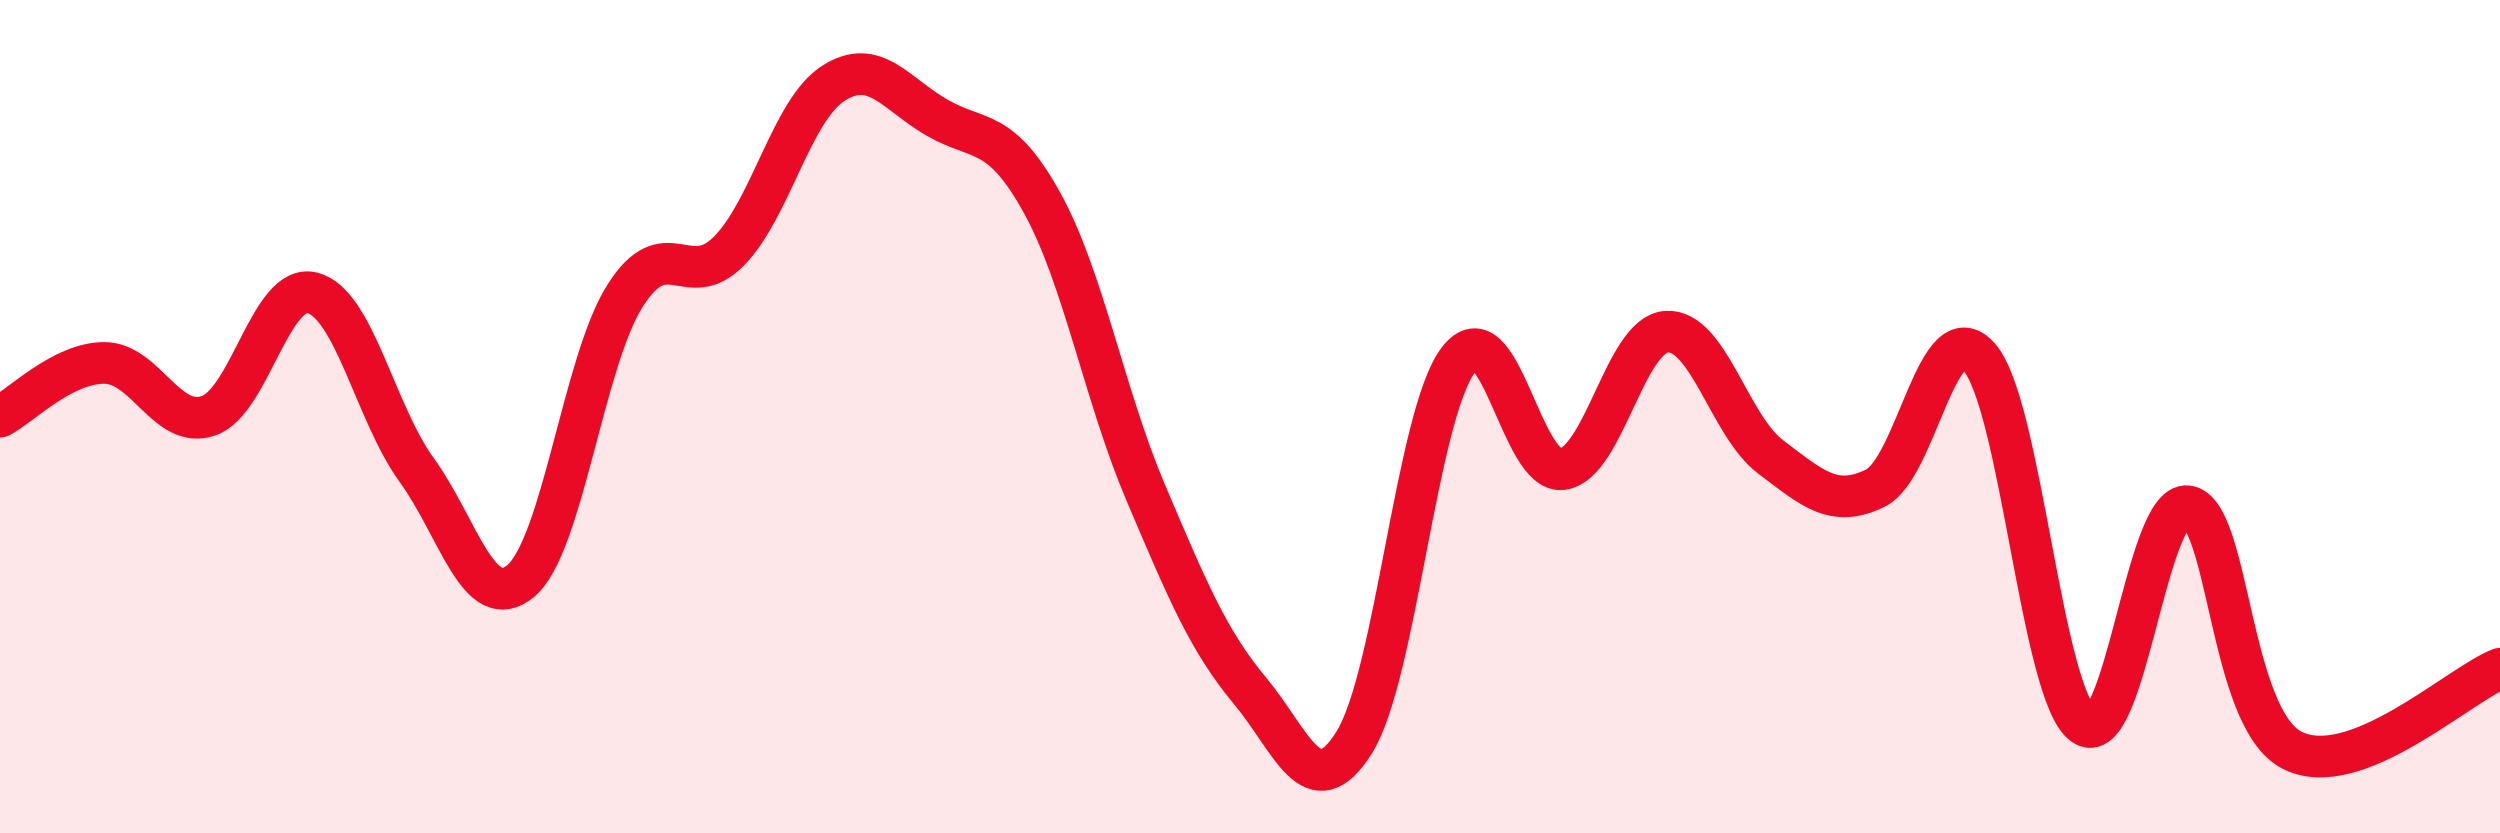 
    <svg width="60" height="20" viewBox="0 0 60 20" xmlns="http://www.w3.org/2000/svg">
      <path
        d="M 0,10 C 0.5,9.74 1.5,8.71 2.5,8.71 C 3.5,8.71 4,10.32 5,9.98 C 6,9.64 6.5,6.77 7.5,7.03 C 8.5,7.29 9,9.9 10,11.28 C 11,12.66 11.5,14.78 12.5,13.94 C 13.5,13.1 14,8.68 15,7.1 C 16,5.52 16.5,7.04 17.5,6.02 C 18.5,5 19,2.64 20,2 C 21,1.36 21.5,2.26 22.5,2.83 C 23.5,3.4 24,3.05 25,4.85 C 26,6.65 26.5,9.48 27.5,11.83 C 28.5,14.18 29,15.38 30,16.58 C 31,17.78 31.5,19.41 32.5,17.82 C 33.5,16.23 34,9.95 35,8.64 C 36,7.33 36.5,11.4 37.5,11.26 C 38.5,11.12 39,8.02 40,7.96 C 41,7.9 41.5,10.22 42.5,10.97 C 43.5,11.72 44,12.2 45,11.72 C 46,11.24 46.5,7.44 47.5,8.57 C 48.5,9.7 49,16.67 50,17.39 C 51,18.11 51.5,12.03 52.5,12.15 C 53.5,12.27 53.5,17.22 55,18 C 56.5,18.78 59,16.44 60,16.05L60 20L0 20Z"
        fill="#EB0A25"
        opacity="0.1"
        stroke-linecap="round"
        stroke-linejoin="round"
      />
      <path
        d="M 0,10 C 0.5,9.74 1.5,8.71 2.5,8.71 C 3.5,8.71 4,10.32 5,9.98 C 6,9.64 6.5,6.77 7.5,7.03 C 8.5,7.29 9,9.9 10,11.28 C 11,12.66 11.5,14.78 12.5,13.94 C 13.5,13.1 14,8.68 15,7.1 C 16,5.52 16.5,7.04 17.5,6.02 C 18.5,5 19,2.64 20,2 C 21,1.36 21.5,2.26 22.5,2.83 C 23.5,3.4 24,3.05 25,4.85 C 26,6.65 26.5,9.48 27.5,11.83 C 28.5,14.18 29,15.38 30,16.58 C 31,17.78 31.5,19.41 32.5,17.82 C 33.5,16.23 34,9.95 35,8.64 C 36,7.33 36.5,11.4 37.5,11.26 C 38.5,11.12 39,8.02 40,7.96 C 41,7.9 41.5,10.22 42.5,10.97 C 43.5,11.72 44,12.2 45,11.72 C 46,11.24 46.5,7.44 47.5,8.57 C 48.5,9.7 49,16.67 50,17.39 C 51,18.11 51.5,12.03 52.5,12.15 C 53.5,12.27 53.5,17.22 55,18 C 56.5,18.78 59,16.44 60,16.05"
        stroke="#EB0A25"
        stroke-width="1"
        fill="none"
        stroke-linecap="round"
        stroke-linejoin="round"
      />
    </svg>
  